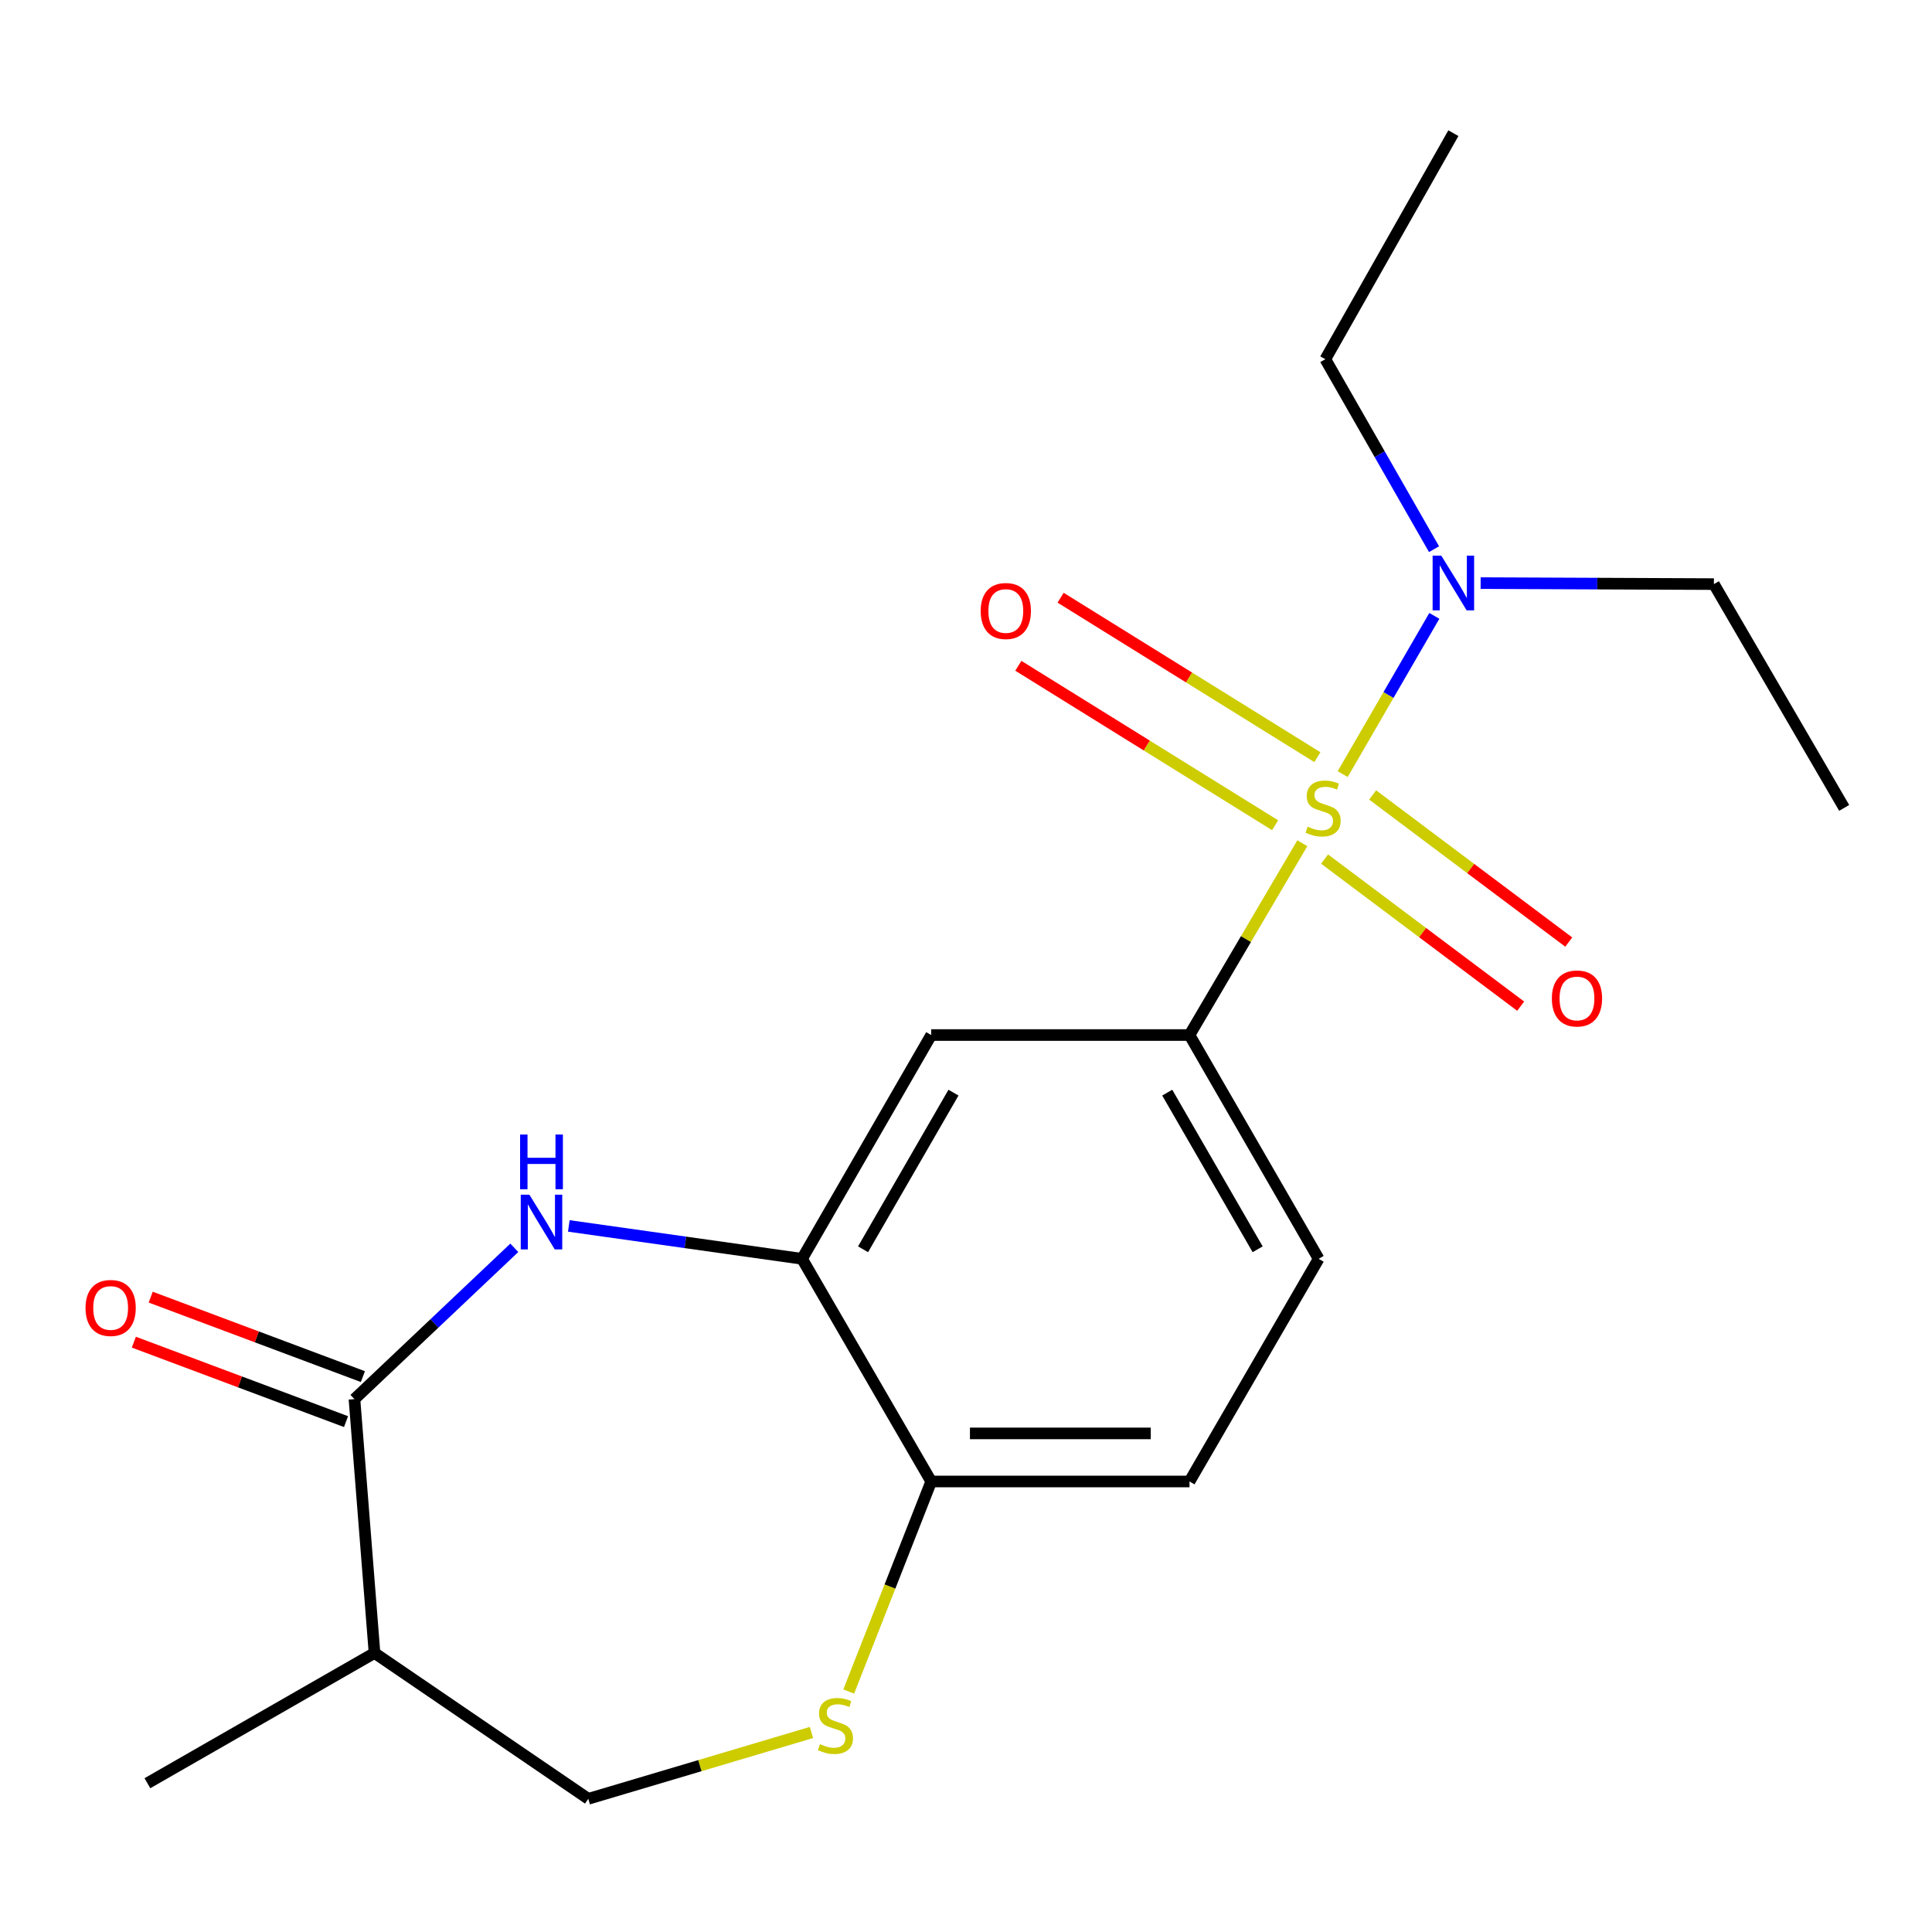 <?xml version='1.0' encoding='iso-8859-1'?>
<svg version='1.1' baseProfile='full'
              xmlns='http://www.w3.org/2000/svg'
                      xmlns:rdkit='http://www.rdkit.org/xml'
                      xmlns:xlink='http://www.w3.org/1999/xlink'
                  xml:space='preserve'
width='1000px' height='1000px' viewBox='0 0 1000 1000'>
<!-- END OF HEADER -->
<rect style='opacity:1.0;fill:#FFFFFF;stroke:none' width='1000' height='1000' x='0' y='0'> </rect>
<path class='bond-2' d='M 674.084,436.453 L 644.884,486.094' style='fill:none;fill-rule:evenodd;stroke:#CCCC00;stroke-width:6px;stroke-linecap:butt;stroke-linejoin:miter;stroke-opacity:1' />
<path class='bond-2' d='M 644.884,486.094 L 615.683,535.735' style='fill:none;fill-rule:evenodd;stroke:#000000;stroke-width:6px;stroke-linecap:butt;stroke-linejoin:miter;stroke-opacity:1' />
<path class='bond-7' d='M 694.969,400.68 L 718.687,359.726' style='fill:none;fill-rule:evenodd;stroke:#CCCC00;stroke-width:6px;stroke-linecap:butt;stroke-linejoin:miter;stroke-opacity:1' />
<path class='bond-7' d='M 718.687,359.726 L 742.406,318.771' style='fill:none;fill-rule:evenodd;stroke:#0000FF;stroke-width:6px;stroke-linecap:butt;stroke-linejoin:miter;stroke-opacity:1' />
<path class='bond-9' d='M 685.587,444.642 L 736.344,482.717' style='fill:none;fill-rule:evenodd;stroke:#CCCC00;stroke-width:6px;stroke-linecap:butt;stroke-linejoin:miter;stroke-opacity:1' />
<path class='bond-9' d='M 736.344,482.717 L 787.101,520.791' style='fill:none;fill-rule:evenodd;stroke:#FF0000;stroke-width:6px;stroke-linecap:butt;stroke-linejoin:miter;stroke-opacity:1' />
<path class='bond-9' d='M 710.472,411.467 L 761.23,449.542' style='fill:none;fill-rule:evenodd;stroke:#CCCC00;stroke-width:6px;stroke-linecap:butt;stroke-linejoin:miter;stroke-opacity:1' />
<path class='bond-9' d='M 761.23,449.542 L 811.987,487.616' style='fill:none;fill-rule:evenodd;stroke:#FF0000;stroke-width:6px;stroke-linecap:butt;stroke-linejoin:miter;stroke-opacity:1' />
<path class='bond-10' d='M 681.869,391.908 L 615.417,350.642' style='fill:none;fill-rule:evenodd;stroke:#CCCC00;stroke-width:6px;stroke-linecap:butt;stroke-linejoin:miter;stroke-opacity:1' />
<path class='bond-10' d='M 615.417,350.642 L 548.966,309.376' style='fill:none;fill-rule:evenodd;stroke:#FF0000;stroke-width:6px;stroke-linecap:butt;stroke-linejoin:miter;stroke-opacity:1' />
<path class='bond-10' d='M 659.991,427.139 L 593.539,385.873' style='fill:none;fill-rule:evenodd;stroke:#CCCC00;stroke-width:6px;stroke-linecap:butt;stroke-linejoin:miter;stroke-opacity:1' />
<path class='bond-10' d='M 593.539,385.873 L 527.088,344.607' style='fill:none;fill-rule:evenodd;stroke:#FF0000;stroke-width:6px;stroke-linecap:butt;stroke-linejoin:miter;stroke-opacity:1' />
<path class='bond-0' d='M 294.421,634.538 L 354.781,643.051' style='fill:none;fill-rule:evenodd;stroke:#0000FF;stroke-width:6px;stroke-linecap:butt;stroke-linejoin:miter;stroke-opacity:1' />
<path class='bond-0' d='M 354.781,643.051 L 415.141,651.564' style='fill:none;fill-rule:evenodd;stroke:#000000;stroke-width:6px;stroke-linecap:butt;stroke-linejoin:miter;stroke-opacity:1' />
<path class='bond-1' d='M 266.204,645.864 L 224.836,685.022' style='fill:none;fill-rule:evenodd;stroke:#0000FF;stroke-width:6px;stroke-linecap:butt;stroke-linejoin:miter;stroke-opacity:1' />
<path class='bond-1' d='M 224.836,685.022 L 183.468,724.18' style='fill:none;fill-rule:evenodd;stroke:#000000;stroke-width:6px;stroke-linecap:butt;stroke-linejoin:miter;stroke-opacity:1' />
<path class='bond-6' d='M 183.468,724.18 L 193.85,855.576' style='fill:none;fill-rule:evenodd;stroke:#000000;stroke-width:6px;stroke-linecap:butt;stroke-linejoin:miter;stroke-opacity:1' />
<path class='bond-12' d='M 187.832,712.529 L 132.918,691.963' style='fill:none;fill-rule:evenodd;stroke:#000000;stroke-width:6px;stroke-linecap:butt;stroke-linejoin:miter;stroke-opacity:1' />
<path class='bond-12' d='M 132.918,691.963 L 78.003,671.396' style='fill:none;fill-rule:evenodd;stroke:#FF0000;stroke-width:6px;stroke-linecap:butt;stroke-linejoin:miter;stroke-opacity:1' />
<path class='bond-12' d='M 179.105,735.832 L 124.19,715.265' style='fill:none;fill-rule:evenodd;stroke:#000000;stroke-width:6px;stroke-linecap:butt;stroke-linejoin:miter;stroke-opacity:1' />
<path class='bond-12' d='M 124.19,715.265 L 69.276,694.698' style='fill:none;fill-rule:evenodd;stroke:#FF0000;stroke-width:6px;stroke-linecap:butt;stroke-linejoin:miter;stroke-opacity:1' />
<path class='bond-4' d='M 615.683,535.735 L 481.993,535.735' style='fill:none;fill-rule:evenodd;stroke:#000000;stroke-width:6px;stroke-linecap:butt;stroke-linejoin:miter;stroke-opacity:1' />
<path class='bond-13' d='M 615.683,535.735 L 682.535,651.564' style='fill:none;fill-rule:evenodd;stroke:#000000;stroke-width:6px;stroke-linecap:butt;stroke-linejoin:miter;stroke-opacity:1' />
<path class='bond-13' d='M 604.16,565.547 L 650.956,646.628' style='fill:none;fill-rule:evenodd;stroke:#000000;stroke-width:6px;stroke-linecap:butt;stroke-linejoin:miter;stroke-opacity:1' />
<path class='bond-3' d='M 415.141,651.564 L 481.993,535.735' style='fill:none;fill-rule:evenodd;stroke:#000000;stroke-width:6px;stroke-linecap:butt;stroke-linejoin:miter;stroke-opacity:1' />
<path class='bond-3' d='M 446.72,646.628 L 493.516,565.547' style='fill:none;fill-rule:evenodd;stroke:#000000;stroke-width:6px;stroke-linecap:butt;stroke-linejoin:miter;stroke-opacity:1' />
<path class='bond-20' d='M 415.141,651.564 L 481.993,766.813' style='fill:none;fill-rule:evenodd;stroke:#000000;stroke-width:6px;stroke-linecap:butt;stroke-linejoin:miter;stroke-opacity:1' />
<path class='bond-5' d='M 439.298,875.528 L 460.645,821.17' style='fill:none;fill-rule:evenodd;stroke:#CCCC00;stroke-width:6px;stroke-linecap:butt;stroke-linejoin:miter;stroke-opacity:1' />
<path class='bond-5' d='M 460.645,821.17 L 481.993,766.813' style='fill:none;fill-rule:evenodd;stroke:#000000;stroke-width:6px;stroke-linecap:butt;stroke-linejoin:miter;stroke-opacity:1' />
<path class='bond-11' d='M 420.004,896.729 L 362.25,913.898' style='fill:none;fill-rule:evenodd;stroke:#CCCC00;stroke-width:6px;stroke-linecap:butt;stroke-linejoin:miter;stroke-opacity:1' />
<path class='bond-11' d='M 362.25,913.898 L 304.495,931.067' style='fill:none;fill-rule:evenodd;stroke:#000000;stroke-width:6px;stroke-linecap:butt;stroke-linejoin:miter;stroke-opacity:1' />
<path class='bond-15' d='M 193.85,855.576 L 76.292,922.994' style='fill:none;fill-rule:evenodd;stroke:#000000;stroke-width:6px;stroke-linecap:butt;stroke-linejoin:miter;stroke-opacity:1' />
<path class='bond-21' d='M 193.85,855.576 L 304.495,931.067' style='fill:none;fill-rule:evenodd;stroke:#000000;stroke-width:6px;stroke-linecap:butt;stroke-linejoin:miter;stroke-opacity:1' />
<path class='bond-16' d='M 742.252,284.257 L 714.121,235.09' style='fill:none;fill-rule:evenodd;stroke:#0000FF;stroke-width:6px;stroke-linecap:butt;stroke-linejoin:miter;stroke-opacity:1' />
<path class='bond-16' d='M 714.121,235.09 L 685.991,185.923' style='fill:none;fill-rule:evenodd;stroke:#000000;stroke-width:6px;stroke-linecap:butt;stroke-linejoin:miter;stroke-opacity:1' />
<path class='bond-17' d='M 766.373,301.814 L 826.743,302.074' style='fill:none;fill-rule:evenodd;stroke:#0000FF;stroke-width:6px;stroke-linecap:butt;stroke-linejoin:miter;stroke-opacity:1' />
<path class='bond-17' d='M 826.743,302.074 L 887.113,302.334' style='fill:none;fill-rule:evenodd;stroke:#000000;stroke-width:6px;stroke-linecap:butt;stroke-linejoin:miter;stroke-opacity:1' />
<path class='bond-8' d='M 481.993,766.813 L 615.683,766.813' style='fill:none;fill-rule:evenodd;stroke:#000000;stroke-width:6px;stroke-linecap:butt;stroke-linejoin:miter;stroke-opacity:1' />
<path class='bond-8' d='M 502.046,741.93 L 595.629,741.93' style='fill:none;fill-rule:evenodd;stroke:#000000;stroke-width:6px;stroke-linecap:butt;stroke-linejoin:miter;stroke-opacity:1' />
<path class='bond-14' d='M 682.535,651.564 L 615.683,766.813' style='fill:none;fill-rule:evenodd;stroke:#000000;stroke-width:6px;stroke-linecap:butt;stroke-linejoin:miter;stroke-opacity:1' />
<path class='bond-18' d='M 685.991,185.923 L 752.262,68.933' style='fill:none;fill-rule:evenodd;stroke:#000000;stroke-width:6px;stroke-linecap:butt;stroke-linejoin:miter;stroke-opacity:1' />
<path class='bond-19' d='M 887.113,302.334 L 954.545,418.163' style='fill:none;fill-rule:evenodd;stroke:#000000;stroke-width:6px;stroke-linecap:butt;stroke-linejoin:miter;stroke-opacity:1' />
<path  class='atom-0' d='M 676.843 427.883
Q 677.163 428.003, 678.483 428.563
Q 679.803 429.123, 681.243 429.483
Q 682.723 429.803, 684.163 429.803
Q 686.843 429.803, 688.403 428.523
Q 689.963 427.203, 689.963 424.923
Q 689.963 423.363, 689.163 422.403
Q 688.403 421.443, 687.203 420.923
Q 686.003 420.403, 684.003 419.803
Q 681.483 419.043, 679.963 418.323
Q 678.483 417.603, 677.403 416.083
Q 676.363 414.563, 676.363 412.003
Q 676.363 408.443, 678.763 406.243
Q 681.203 404.043, 686.003 404.043
Q 689.283 404.043, 693.003 405.603
L 692.083 408.683
Q 688.683 407.283, 686.123 407.283
Q 683.363 407.283, 681.843 408.443
Q 680.323 409.563, 680.363 411.523
Q 680.363 413.043, 681.123 413.963
Q 681.923 414.883, 683.043 415.403
Q 684.203 415.923, 686.123 416.523
Q 688.683 417.323, 690.203 418.123
Q 691.723 418.923, 692.803 420.563
Q 693.923 422.163, 693.923 424.923
Q 693.923 428.843, 691.283 430.963
Q 688.683 433.043, 684.323 433.043
Q 681.803 433.043, 679.883 432.483
Q 678.003 431.963, 675.763 431.043
L 676.843 427.883
' fill='#CCCC00'/>
<path  class='atom-1' d='M 274.016 618.383
L 283.296 633.383
Q 284.216 634.863, 285.696 637.543
Q 287.176 640.223, 287.256 640.383
L 287.256 618.383
L 291.016 618.383
L 291.016 646.703
L 287.136 646.703
L 277.176 630.303
Q 276.016 628.383, 274.776 626.183
Q 273.576 623.983, 273.216 623.303
L 273.216 646.703
L 269.536 646.703
L 269.536 618.383
L 274.016 618.383
' fill='#0000FF'/>
<path  class='atom-1' d='M 269.196 587.231
L 273.036 587.231
L 273.036 599.271
L 287.516 599.271
L 287.516 587.231
L 291.356 587.231
L 291.356 615.551
L 287.516 615.551
L 287.516 602.471
L 273.036 602.471
L 273.036 615.551
L 269.196 615.551
L 269.196 587.231
' fill='#0000FF'/>
<path  class='atom-6' d='M 424.421 902.758
Q 424.741 902.878, 426.061 903.438
Q 427.381 903.998, 428.821 904.358
Q 430.301 904.678, 431.741 904.678
Q 434.421 904.678, 435.981 903.398
Q 437.541 902.078, 437.541 899.798
Q 437.541 898.238, 436.741 897.278
Q 435.981 896.318, 434.781 895.798
Q 433.581 895.278, 431.581 894.678
Q 429.061 893.918, 427.541 893.198
Q 426.061 892.478, 424.981 890.958
Q 423.941 889.438, 423.941 886.878
Q 423.941 883.318, 426.341 881.118
Q 428.781 878.918, 433.581 878.918
Q 436.861 878.918, 440.581 880.478
L 439.661 883.558
Q 436.261 882.158, 433.701 882.158
Q 430.941 882.158, 429.421 883.318
Q 427.901 884.438, 427.941 886.398
Q 427.941 887.918, 428.701 888.838
Q 429.501 889.758, 430.621 890.278
Q 431.781 890.798, 433.701 891.398
Q 436.261 892.198, 437.781 892.998
Q 439.301 893.798, 440.381 895.438
Q 441.501 897.038, 441.501 899.798
Q 441.501 903.718, 438.861 905.838
Q 436.261 907.918, 431.901 907.918
Q 429.381 907.918, 427.461 907.358
Q 425.581 906.838, 423.341 905.918
L 424.421 902.758
' fill='#CCCC00'/>
<path  class='atom-8' d='M 746.002 287.593
L 755.282 302.593
Q 756.202 304.073, 757.682 306.753
Q 759.162 309.433, 759.242 309.593
L 759.242 287.593
L 763.002 287.593
L 763.002 315.913
L 759.122 315.913
L 749.162 299.513
Q 748.002 297.593, 746.762 295.393
Q 745.562 293.193, 745.202 292.513
L 745.202 315.913
L 741.522 315.913
L 741.522 287.593
L 746.002 287.593
' fill='#0000FF'/>
<path  class='atom-10' d='M 803.238 516.807
Q 803.238 510.007, 806.598 506.207
Q 809.958 502.407, 816.238 502.407
Q 822.518 502.407, 825.878 506.207
Q 829.238 510.007, 829.238 516.807
Q 829.238 523.687, 825.838 527.607
Q 822.438 531.487, 816.238 531.487
Q 809.998 531.487, 806.598 527.607
Q 803.238 523.727, 803.238 516.807
M 816.238 528.287
Q 820.558 528.287, 822.878 525.407
Q 825.238 522.487, 825.238 516.807
Q 825.238 511.247, 822.878 508.447
Q 820.558 505.607, 816.238 505.607
Q 811.918 505.607, 809.558 508.407
Q 807.238 511.207, 807.238 516.807
Q 807.238 522.527, 809.558 525.407
Q 811.918 528.287, 816.238 528.287
' fill='#FF0000'/>
<path  class='atom-11' d='M 507.603 316.251
Q 507.603 309.451, 510.963 305.651
Q 514.323 301.851, 520.603 301.851
Q 526.883 301.851, 530.243 305.651
Q 533.603 309.451, 533.603 316.251
Q 533.603 323.131, 530.203 327.051
Q 526.803 330.931, 520.603 330.931
Q 514.363 330.931, 510.963 327.051
Q 507.603 323.171, 507.603 316.251
M 520.603 327.731
Q 524.923 327.731, 527.243 324.851
Q 529.603 321.931, 529.603 316.251
Q 529.603 310.691, 527.243 307.891
Q 524.923 305.051, 520.603 305.051
Q 516.283 305.051, 513.923 307.851
Q 511.603 310.651, 511.603 316.251
Q 511.603 321.971, 513.923 324.851
Q 516.283 327.731, 520.603 327.731
' fill='#FF0000'/>
<path  class='atom-13' d='M 44.271 676.997
Q 44.271 670.197, 47.631 666.397
Q 50.991 662.597, 57.271 662.597
Q 63.551 662.597, 66.911 666.397
Q 70.271 670.197, 70.271 676.997
Q 70.271 683.877, 66.871 687.797
Q 63.471 691.677, 57.271 691.677
Q 51.031 691.677, 47.631 687.797
Q 44.271 683.917, 44.271 676.997
M 57.271 688.477
Q 61.591 688.477, 63.911 685.597
Q 66.271 682.677, 66.271 676.997
Q 66.271 671.437, 63.911 668.637
Q 61.591 665.797, 57.271 665.797
Q 52.951 665.797, 50.591 668.597
Q 48.271 671.397, 48.271 676.997
Q 48.271 682.717, 50.591 685.597
Q 52.951 688.477, 57.271 688.477
' fill='#FF0000'/>
</svg>
